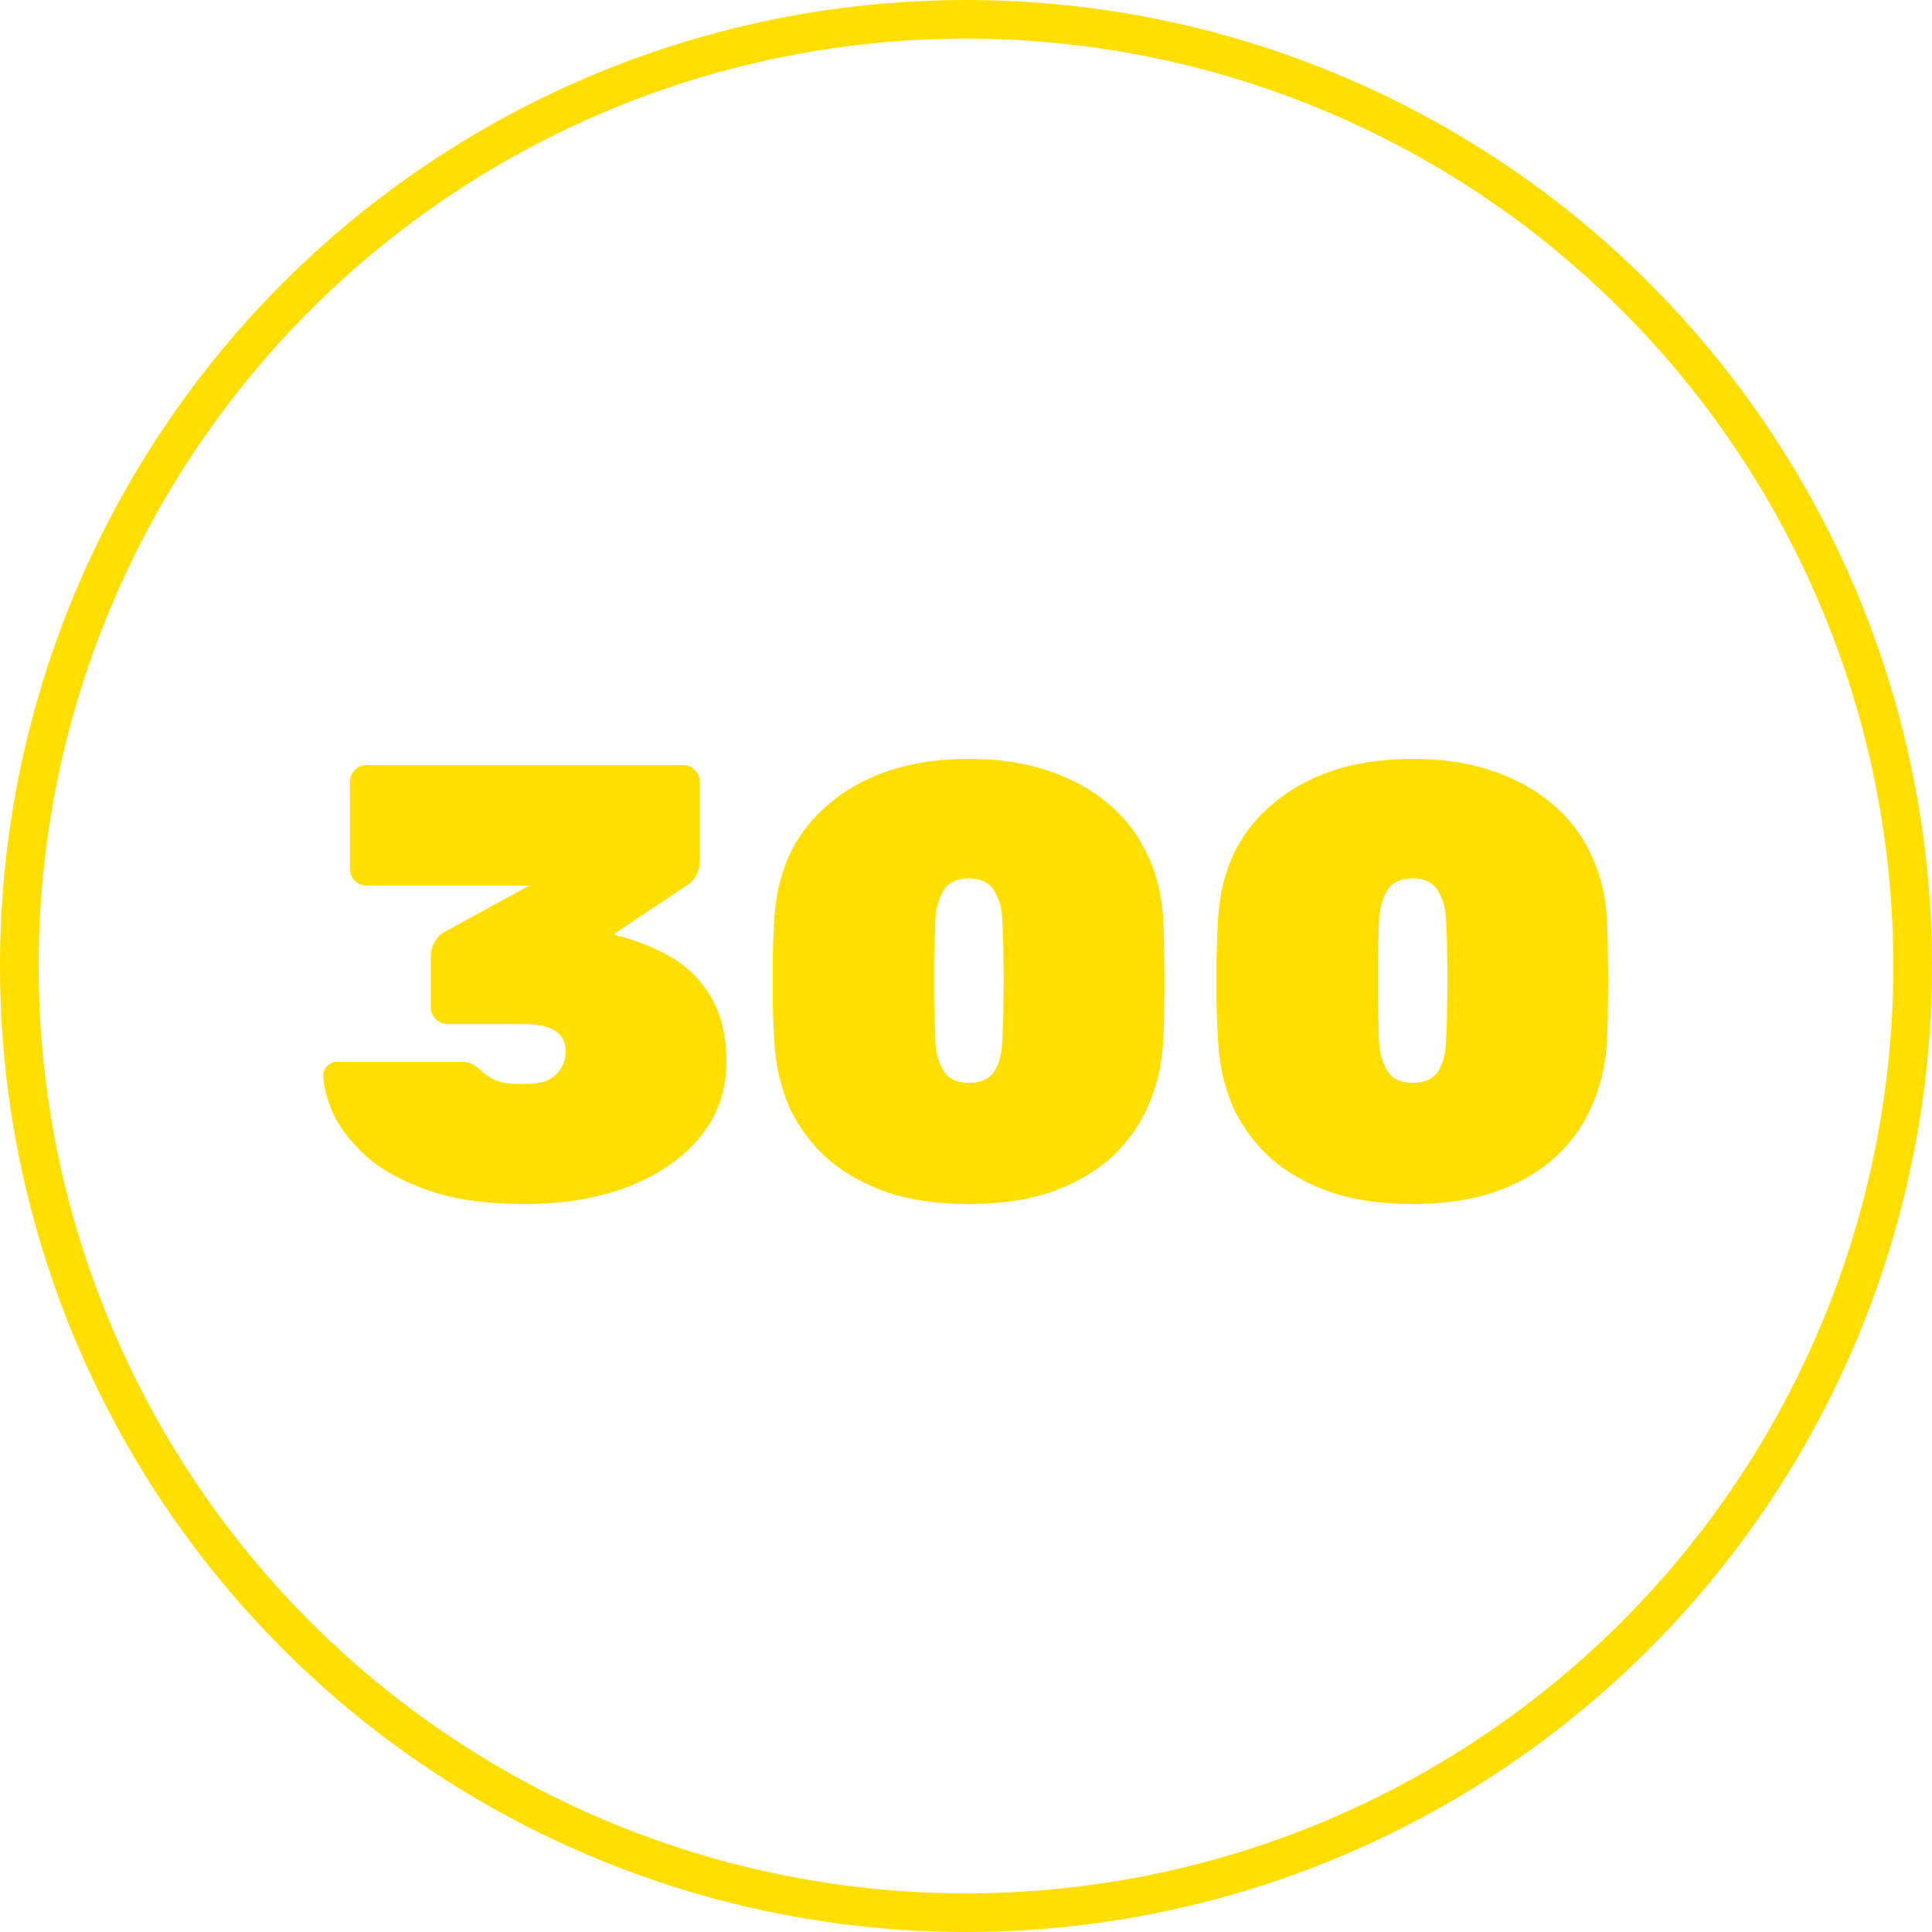 <?xml version="1.0" encoding="UTF-8"?> <svg xmlns="http://www.w3.org/2000/svg" width="50" height="50" viewBox="0 0 50 50" fill="none"> <g clip-path="url(#clip0_206_14)"> <path d="M13.568 31.16C12.608 31.16 11.797 31.048 11.136 30.824C10.475 30.6 9.941 30.317 9.536 29.976C9.141 29.624 8.848 29.261 8.656 28.888C8.475 28.504 8.379 28.152 8.368 27.832C8.368 27.736 8.4 27.656 8.464 27.592C8.539 27.517 8.624 27.48 8.72 27.48H11.936C12.085 27.48 12.192 27.507 12.256 27.56C12.331 27.603 12.405 27.661 12.48 27.736C12.544 27.789 12.619 27.843 12.704 27.896C12.789 27.949 12.901 27.992 13.04 28.024C13.179 28.045 13.36 28.056 13.584 28.056C13.957 28.056 14.224 27.976 14.384 27.816C14.555 27.645 14.64 27.443 14.64 27.208C14.64 26.963 14.549 26.787 14.368 26.68C14.197 26.563 13.936 26.504 13.584 26.504H11.584C11.467 26.504 11.365 26.461 11.28 26.376C11.195 26.291 11.152 26.189 11.152 26.072V24.776C11.152 24.616 11.184 24.483 11.248 24.376C11.323 24.259 11.397 24.179 11.472 24.136L13.696 22.92H9.488C9.371 22.92 9.269 22.877 9.184 22.792C9.099 22.707 9.056 22.605 9.056 22.488V20.232C9.056 20.115 9.099 20.013 9.184 19.928C9.269 19.843 9.371 19.8 9.488 19.8H17.68C17.797 19.8 17.899 19.843 17.984 19.928C18.069 20.013 18.112 20.115 18.112 20.232V22.264C18.112 22.413 18.08 22.547 18.016 22.664C17.952 22.771 17.877 22.851 17.792 22.904L15.92 24.152V24.2C16.453 24.328 16.939 24.52 17.376 24.776C17.813 25.032 18.16 25.384 18.416 25.832C18.672 26.269 18.8 26.824 18.8 27.496C18.8 28.232 18.571 28.877 18.112 29.432C17.664 29.976 17.045 30.403 16.256 30.712C15.477 31.011 14.581 31.16 13.568 31.16ZM25.072 31.16C24.272 31.16 23.568 31.059 22.96 30.856C22.352 30.643 21.84 30.355 21.424 29.992C21.008 29.619 20.682 29.187 20.448 28.696C20.224 28.195 20.09 27.651 20.048 27.064C20.026 26.776 20.01 26.424 20 26.008C20 25.592 20 25.176 20 24.76C20.01 24.333 20.026 23.971 20.048 23.672C20.09 23.085 20.229 22.547 20.464 22.056C20.709 21.565 21.045 21.144 21.472 20.792C21.898 20.429 22.41 20.147 23.008 19.944C23.616 19.741 24.304 19.64 25.072 19.64C25.84 19.64 26.522 19.741 27.12 19.944C27.728 20.147 28.245 20.429 28.672 20.792C29.098 21.144 29.429 21.565 29.664 22.056C29.909 22.547 30.053 23.085 30.096 23.672C30.117 23.971 30.128 24.333 30.128 24.76C30.138 25.176 30.138 25.592 30.128 26.008C30.128 26.424 30.117 26.776 30.096 27.064C30.053 27.651 29.914 28.195 29.68 28.696C29.456 29.187 29.136 29.619 28.72 29.992C28.304 30.355 27.792 30.643 27.184 30.856C26.576 31.059 25.872 31.16 25.072 31.16ZM25.072 28.024C25.381 28.024 25.6 27.928 25.728 27.736C25.856 27.533 25.925 27.283 25.936 26.984C25.957 26.675 25.968 26.328 25.968 25.944C25.978 25.56 25.978 25.176 25.968 24.792C25.968 24.397 25.957 24.056 25.936 23.768C25.925 23.491 25.856 23.251 25.728 23.048C25.61 22.845 25.392 22.739 25.072 22.728C24.752 22.739 24.533 22.845 24.416 23.048C24.298 23.251 24.229 23.491 24.208 23.768C24.197 24.056 24.186 24.397 24.176 24.792C24.176 25.176 24.176 25.56 24.176 25.944C24.186 26.328 24.197 26.675 24.208 26.984C24.229 27.283 24.304 27.533 24.432 27.736C24.56 27.928 24.773 28.024 25.072 28.024ZM36.556 31.16C35.756 31.16 35.052 31.059 34.444 30.856C33.836 30.643 33.324 30.355 32.908 29.992C32.492 29.619 32.167 29.187 31.932 28.696C31.708 28.195 31.575 27.651 31.532 27.064C31.511 26.776 31.495 26.424 31.484 26.008C31.484 25.592 31.484 25.176 31.484 24.76C31.495 24.333 31.511 23.971 31.532 23.672C31.575 23.085 31.713 22.547 31.948 22.056C32.194 21.565 32.529 21.144 32.956 20.792C33.383 20.429 33.895 20.147 34.492 19.944C35.1 19.741 35.788 19.64 36.556 19.64C37.324 19.64 38.007 19.741 38.604 19.944C39.212 20.147 39.73 20.429 40.156 20.792C40.583 21.144 40.913 21.565 41.148 22.056C41.394 22.547 41.538 23.085 41.58 23.672C41.602 23.971 41.612 24.333 41.612 24.76C41.623 25.176 41.623 25.592 41.612 26.008C41.612 26.424 41.602 26.776 41.58 27.064C41.538 27.651 41.399 28.195 41.164 28.696C40.94 29.187 40.62 29.619 40.204 29.992C39.788 30.355 39.276 30.643 38.668 30.856C38.06 31.059 37.356 31.16 36.556 31.16ZM36.556 28.024C36.865 28.024 37.084 27.928 37.212 27.736C37.34 27.533 37.41 27.283 37.42 26.984C37.441 26.675 37.452 26.328 37.452 25.944C37.463 25.56 37.463 25.176 37.452 24.792C37.452 24.397 37.441 24.056 37.42 23.768C37.41 23.491 37.34 23.251 37.212 23.048C37.095 22.845 36.876 22.739 36.556 22.728C36.236 22.739 36.017 22.845 35.9 23.048C35.783 23.251 35.714 23.491 35.692 23.768C35.681 24.056 35.671 24.397 35.66 24.792C35.66 25.176 35.66 25.56 35.66 25.944C35.671 26.328 35.681 26.675 35.692 26.984C35.714 27.283 35.788 27.533 35.916 27.736C36.044 27.928 36.258 28.024 36.556 28.024Z" fill="#FFDE00"></path> <circle cx="25" cy="25" r="24.5" stroke="#FFDE00"></circle> </g> <defs> <clipPath id="clip0_206_14"> <rect width="50" height="50" fill="white"></rect> </clipPath> </defs> </svg> 